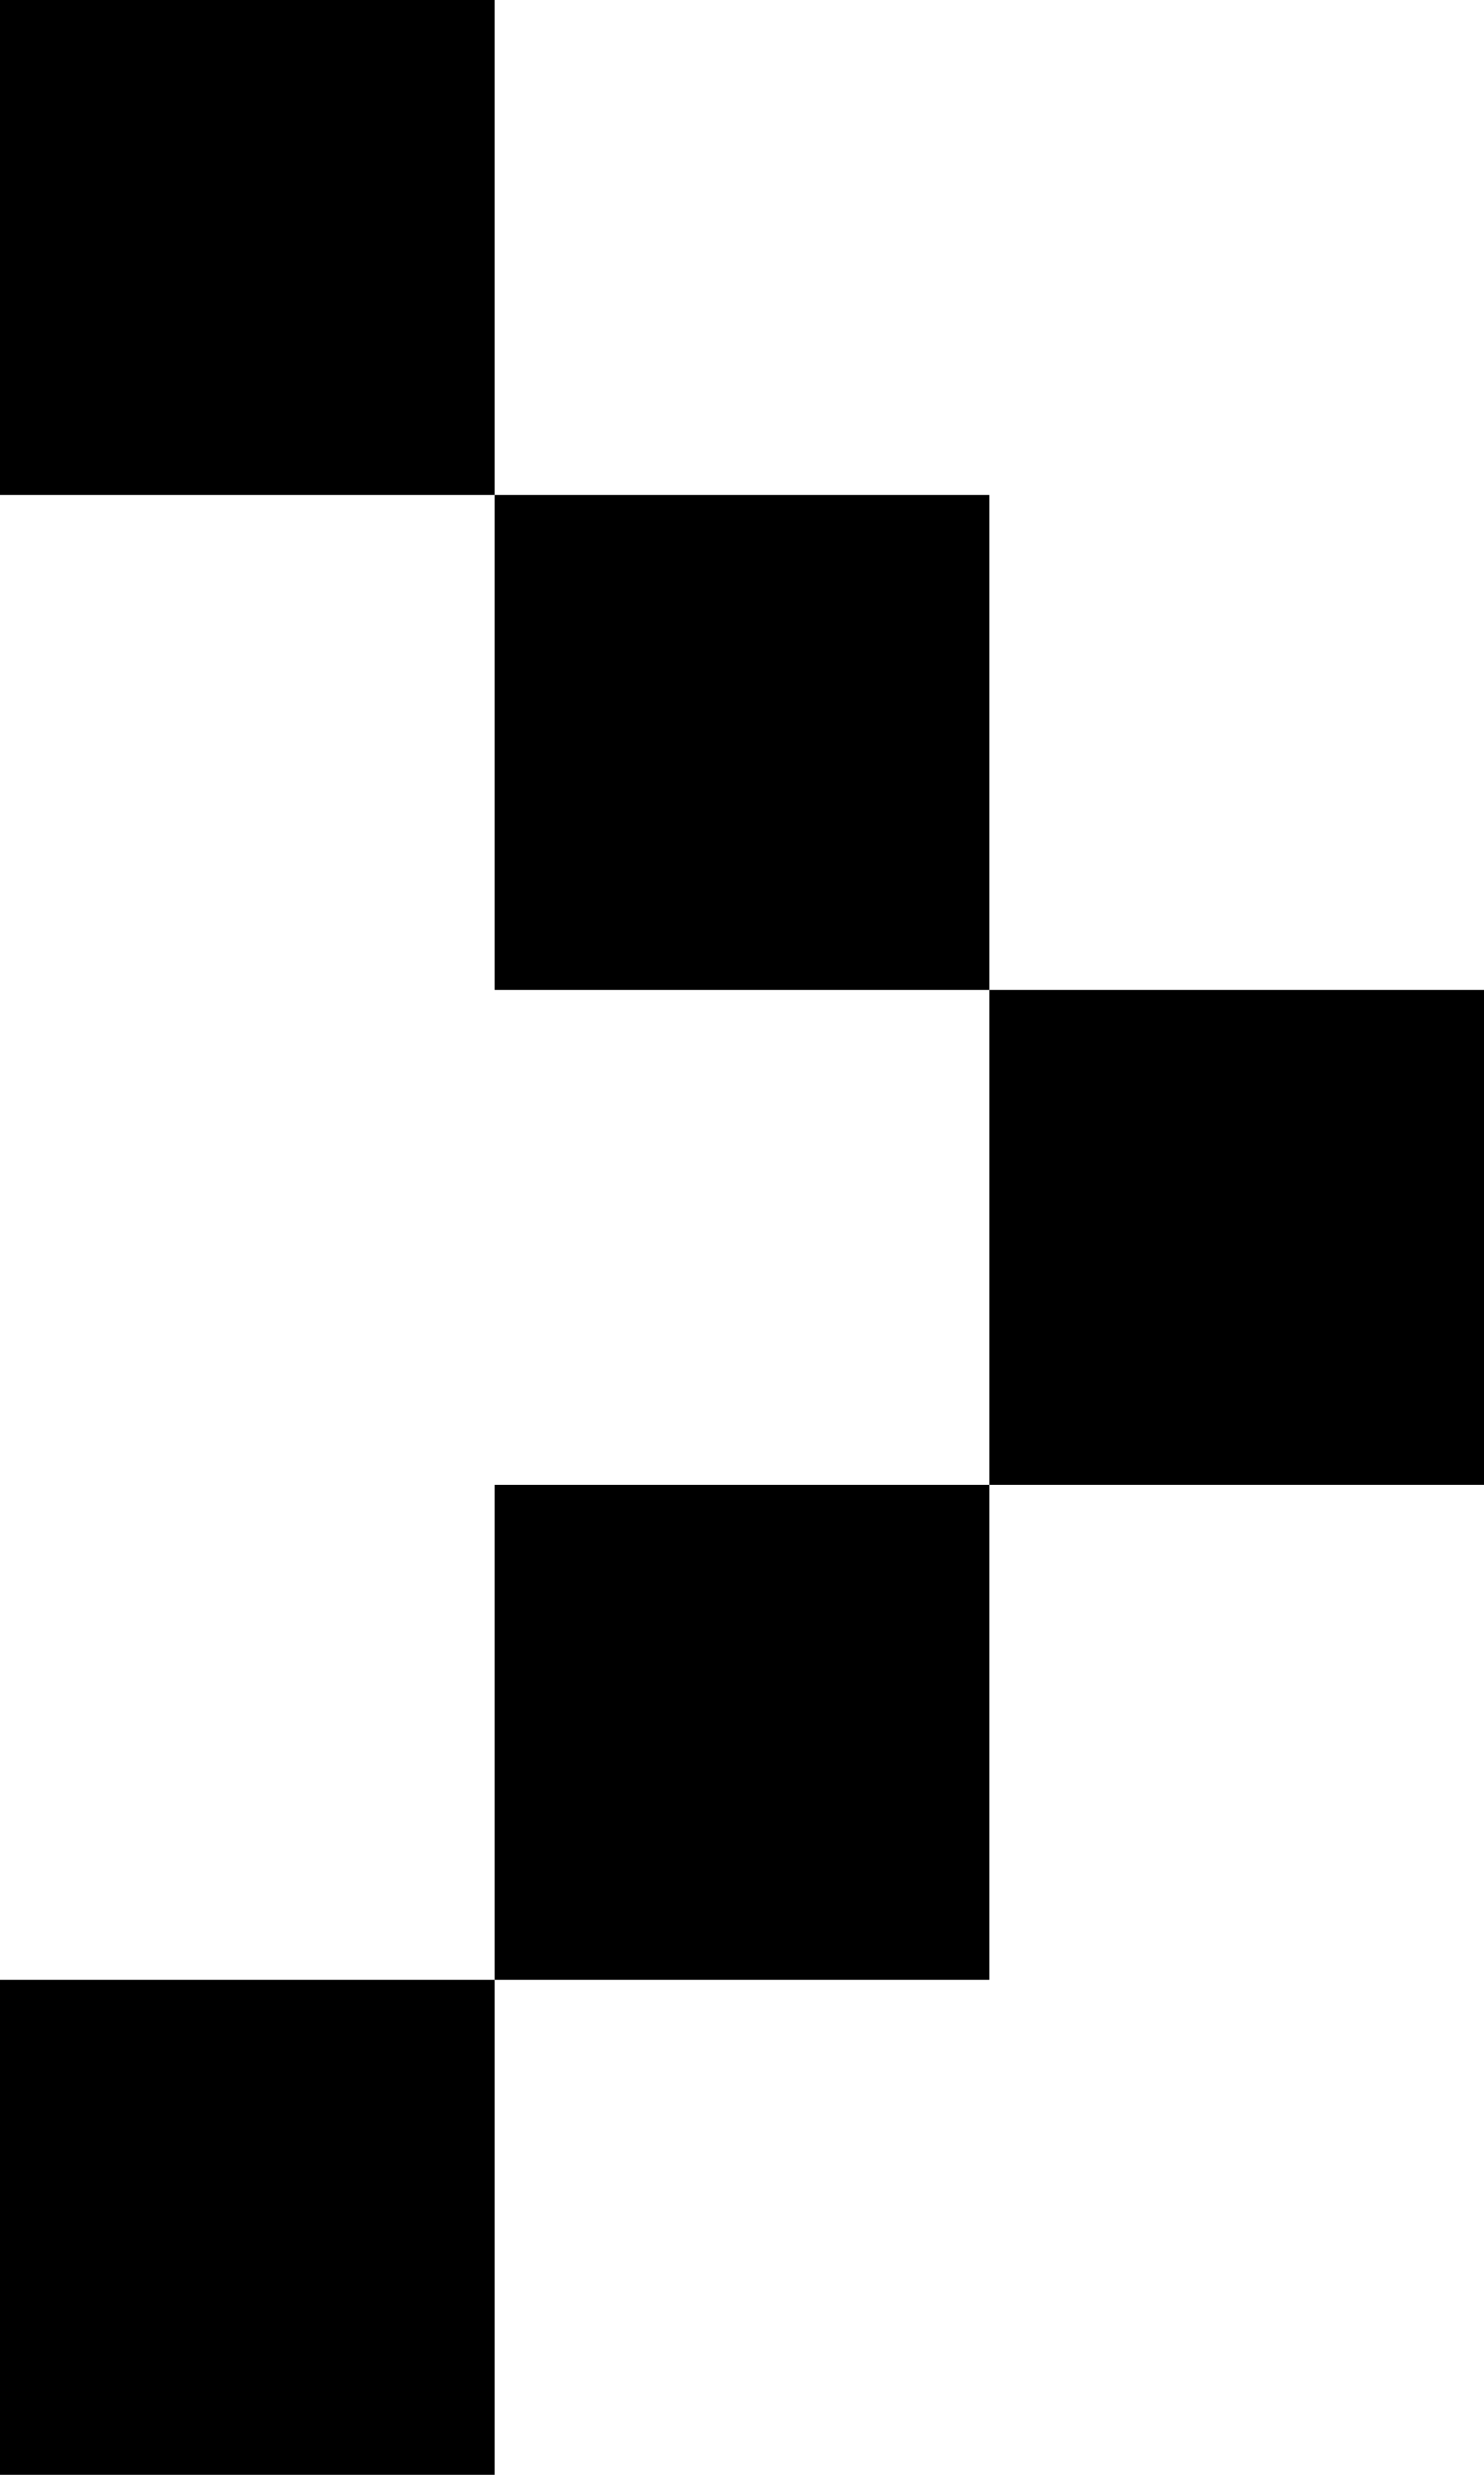<svg width="24" height="40" viewBox="0 0 24 40" fill="none" xmlns="http://www.w3.org/2000/svg">
<rect x="24" y="24" width="8" height="8" transform="rotate(-180 24 24)" fill="black"/>
<rect x="16" y="16" width="8" height="8" transform="rotate(-180 16 16)" fill="black"/>
<rect x="8" y="8" width="8" height="8" transform="rotate(-180 8 8)" fill="black"/>
<rect x="8" y="32" width="8" height="8" transform="rotate(-90 8 32)" fill="black"/>
<rect x="0" y="40" width="8" height="8" transform="rotate(-90 0 40)" fill="black"/>
</svg>
